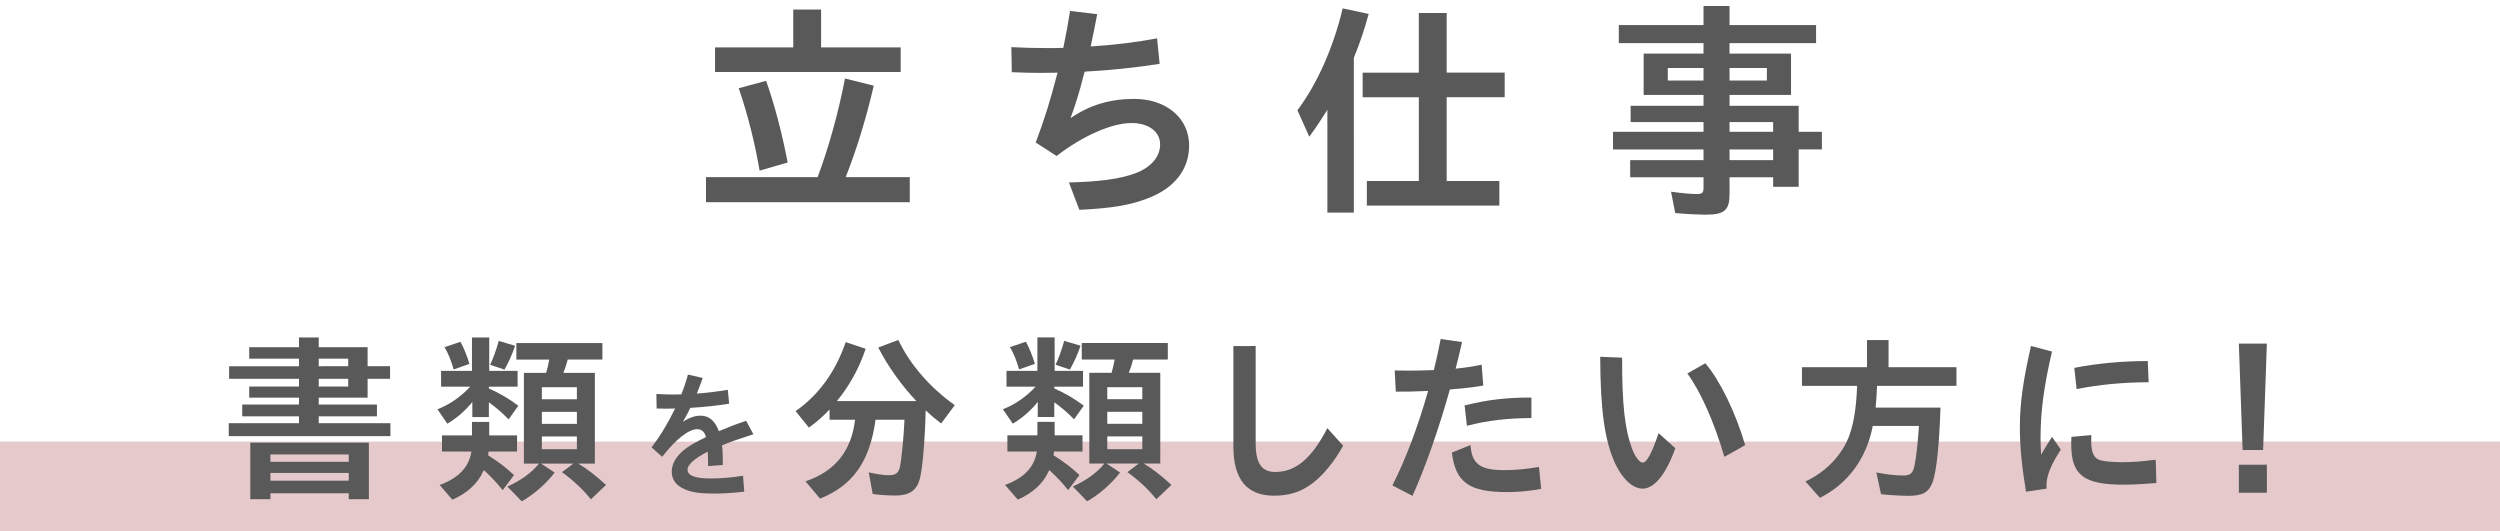 <?xml version="1.0" encoding="utf-8"?>
<!-- Generator: Adobe Illustrator 26.0.1, SVG Export Plug-In . SVG Version: 6.00 Build 0)  -->
<!DOCTYPE svg PUBLIC "-//W3C//DTD SVG 1.1//EN" "http://www.w3.org/Graphics/SVG/1.1/DTD/svg11.dtd">
<svg version="1.1" id="レイヤー_1" xmlns="http://www.w3.org/2000/svg" xmlns:xlink="http://www.w3.org/1999/xlink" x="0px"
	 y="0px" viewBox="0 0 334 71" style="enable-background:new 0 0 334 71;" xml:space="preserve">
<g>
	<rect y="59" style="fill:#E6C9CB;" width="334" height="12"/>
	<g>
		<g>
			<path style="fill:#595959;" d="M109.234,23.663c1.488-3.938,2.821-8.806,3.658-13.177l3.845,0.961c-1.054,4.496-2.325,8.619-3.75,12.216
				l8.558-0.001l0,3.349L94.32,27.013l0-3.349L109.234,23.663z M120.333,6.33v3.286L95.528,9.618V6.332l10.449-0.001l0-5.053
				l3.721,0l0,5.054L120.333,6.33z M101.483,22.796c-0.589-3.504-1.582-7.534-2.791-11.007l3.658-0.992
				c1.086,3.038,2.109,6.884,2.884,10.914L101.483,22.796z"/>
			<path style="fill:#595959;" d="M135.115,6.298c1.953,0.093,2.977,0.124,4.93,0.124c0.837,0,1.303,0,2.016-0.031
				c0.465-2.263,0.558-2.853,0.898-4.93l3.628,0.434c-0.31,1.643-0.589,2.977-0.868,4.31c3.07-0.186,6.325-0.589,8.868-1.086
				l0.341,3.41c-2.977,0.467-6.604,0.869-9.767,1.024l-0.248,0.031l-0.187,0.651c-0.495,2.015-1.053,3.751-1.704,5.55
				c2.512-1.736,5.271-2.573,8.495-2.573c4.311-0.001,7.349,2.572,7.349,6.23c0,3.225-1.983,5.736-5.642,7.102
				c-2.419,0.899-4.683,1.271-9.023,1.488l-1.395-3.658c4.062-0.094,6.821-0.466,8.836-1.21c2.108-0.774,3.349-2.202,3.349-3.877
				c-0.001-1.705-1.551-2.851-3.814-2.851c-2.666,0-6.573,1.736-10.015,4.403l-2.79-1.799c1.209-3.225,1.922-5.519,2.913-9.332
				c-1.581,0.031-1.798,0.031-2.264,0.031c-1.271,0-2.108-0.031-3.845-0.094L135.115,6.298z"/>
			<path style="fill:#595959;" d="M180.874,28.402l-3.535,0.001l-0.001-13.735c-0.899,1.426-1.426,2.232-2.418,3.597l-1.582-3.535
				c2.666-3.565,4.806-8.402,6.046-13.612l3.473,0.744c-0.62,2.232-1.147,3.813-1.984,5.86L180.874,28.402z M201.026,9.704
				l0.001,3.286h-7.751l0.001,11.193h7.038v3.286l-17.704,0.001v-3.286h6.945l-0.001-11.193h-7.504l-0.001-3.286h7.504V1.736h3.721
				v7.968H201.026z"/>
			<path style="fill:#595959;" d="M227.59,5.765h-11.317V3.346l11.317-0.001V0.803l3.473,0v2.542l11.565,0v2.418l-11.565,0.001v1.395h8.217
				l0.001,5.52h-8.217v1.457l9.239-0.001v3.473h3.101l0.001,2.356h-3.101v4.992l-3.41,0.001l-0.001-1.271h-5.829l0.001,2.294
				c0,2.078-0.683,2.698-3.101,2.698c-1.085,0.001-2.915-0.092-4.155-0.217l-0.558-2.852c1.302,0.186,2.604,0.31,3.441,0.31
				c0.713,0,0.899-0.155,0.899-0.806l-0.001-1.427h-9.798v-2.294h9.798v-1.427l-12.092,0.001l-0.001-2.356l12.093-0.001v-1.303
				h-9.736v-2.17h9.736v-1.457h-8v-5.52h7.999V5.765z M222.816,9.082v1.674h4.774V9.082H222.816z M231.063,10.755h4.992V9.081
				h-4.992V10.755z M236.893,17.608v-1.303h-5.829v1.303H236.893z M236.893,21.391v-1.427h-5.829v1.427H236.893z"/>
		</g>
	</g>
	<g>
		<g>
			<path style="fill:#595959;" d="M39.943,45.088h2.64v1.296l6.529-0.001v2.545h3l0,1.68h-3v2.521l-6.529,0.001v0.912l7.777-0.001v1.584
				l-7.777,0.001l0,0.912l9.577-0.001v1.729L30.56,58.267v-1.729l9.385-0.001l0-0.912H32.36v-1.584h7.584v-0.912h-6.648v-1.488
				h6.648v-1.032l-9.337,0.001l0-1.68l9.337-0.001V47.92h-6.648v-1.536h6.648V45.088z M49.282,66.689h-2.688v-0.792l-10.465,0.001
				v0.792h-2.688l0-7.561l15.841-0.001L49.282,66.689z M36.128,61.698l10.465-0.001v-0.983l-10.465,0.001V61.698z M36.129,64.218
				l10.465-0.001v-1.032l-10.465,0.001V64.218z M42.584,47.92v1.009l3.937-0.001v-1.009L42.584,47.92z M42.584,50.609v1.032
				l3.937-0.001v-1.032L42.584,50.609z"/>
			<path style="fill:#595959;" d="M63.103,53.703c-0.912,1.151-2.088,2.16-3.335,2.904l-1.321-1.921c1.68-0.672,3.12-1.68,4.368-3.023
				h-3.888l0-2.112h4.128v-4.465h2.304v4.465l3.792-0.001l0,2.112l-3.84,0.001v0.239c1.296,0.553,2.784,1.416,3.936,2.304
				l-1.296,1.825c-0.816-0.84-1.632-1.561-2.64-2.28v1.968h-2.208V53.703z M63.056,56.367h2.304v1.8l3.72-0.001v2.16l-3.816,0.001
				c0,0.168-0.024,0.216-0.048,0.504c1.44,0.912,2.353,1.608,3.457,2.641l-1.512,2.017c-0.792-1.009-1.512-1.753-2.521-2.688
				l-0.048,0.12l-0.048,0.071c-0.744,1.633-2.112,2.881-4.104,3.769l-1.704-1.968c2.52-0.912,3.912-2.376,4.248-4.465h-3.937v-2.16
				h4.008V56.367z M60.607,49.359c-0.312-1.128-0.744-2.208-1.224-2.977l2.136-0.72c0.432,0.792,0.864,1.824,1.2,2.952
				L60.607,49.359z M65.479,48.735c0.432-0.888,0.84-2.04,1.152-3.192l2.185,0.648c-0.336,1.056-0.84,2.16-1.417,3.192
				L65.479,48.735z M79.472,49.814l0.001,12.121h-2.208c1.201,0.72,2.305,1.584,3.697,2.856l-2.017,1.92
				c-0.984-1.248-2.4-2.592-3.864-3.624l1.512-1.152h-4.296l1.801,1.2c-1.104,1.464-2.808,2.952-4.393,3.84l-1.92-1.967
				c1.824-0.817,3.312-1.921,4.224-3.073h-2.016l-0.001-12.121h2.977c0.144-0.504,0.312-1.2,0.408-1.776h-4.392v-2.208H80.48v2.208
				h-4.632c-0.12,0.504-0.36,1.225-0.576,1.776H79.472z M72.392,51.734v1.608h4.68v-1.608H72.392z M72.393,56.63h4.68l0-1.607h-4.68
				L72.393,56.63z M72.393,60.015h4.68v-1.704h-4.68V60.015z"/>
			<path style="fill:#595959;" d="M87.692,52.636c1.081,0.055,1.495,0.072,2.125,0.072c0.234,0,0.36,0,1.206-0.018
				c0.306-0.757,0.667-1.783,0.882-2.647l1.981,0.449c-0.36,1.009-0.522,1.405-0.792,2.09c1.44-0.108,2.629-0.253,4.141-0.505
				l0.18,1.854c-1.621,0.271-3.367,0.45-5.186,0.559c-0.432,0.883-0.63,1.243-1.008,1.873c0.846-0.559,1.62-0.828,2.358-0.829
				c1.152,0,1.927,0.666,2.467,2.07c1.044-0.45,2.341-0.954,3.637-1.387l0.972,1.801c-1.584,0.504-3.061,1.009-3.925,1.369
				l-0.27,0.107c0.09,0.63,0.108,1.477,0.108,2.629l-1.963,0.145c-0.018-1.261-0.036-1.441-0.054-1.927
				c-1.765,0.901-2.701,1.747-2.7,2.396c0,0.811,1.008,1.188,3.133,1.188c1.26,0,2.593-0.108,4.285-0.36l0.162,2.125
				c-1.674,0.18-2.899,0.252-4.069,0.252c-1.891,0-3.043-0.18-3.979-0.611c-1.099-0.522-1.639-1.278-1.639-2.305
				c0-1.135,0.648-2.197,1.944-3.151c0.666-0.468,1.134-0.738,2.628-1.478c-0.162-0.684-0.576-1.062-1.17-1.061
				c-1.135,0-2.881,1.368-4.682,3.69l-1.422-1.26c1.062-1.351,2.215-3.259,3.15-5.186c-0.846,0.018-0.9,0.018-1.224,0.018
				c-0.288,0-0.685,0-1.243-0.018L87.692,52.636z"/>
			<path style="fill:#595959;" d="M116.973,56.075c-0.768,5.593-3.023,8.785-7.416,10.537l-1.944-2.305c3.96-1.344,6.12-4.032,6.624-8.232
				h-3.408v-1.368c-0.768,0.816-1.752,1.704-2.76,2.424l-1.777-2.208c3.096-2.16,5.328-5.256,6.696-9.217l2.664,0.889
				c-0.864,2.567-2.112,4.872-3.84,6.984l10.609-0.001c-2.016-2.137-3.793-4.633-5.089-7.151l2.688-1.01
				c1.512,3.24,4.225,6.36,7.538,8.713l-1.823,2.448c-0.817-0.624-1.345-1.08-2.065-1.752c-0.095,4.008-0.431,7.921-0.815,9.265
				c-0.408,1.44-1.416,2.112-3.216,2.112c-1.008,0-2.328-0.095-3.048-0.215l-0.528-2.881c1.08,0.24,2.016,0.384,2.664,0.384
				c0.936,0,1.344-0.312,1.512-1.152c0.215-1.032,0.503-4.032,0.599-6.265L116.973,56.075z"/>
			<path style="fill:#595959;" d="M138.644,53.698c-0.912,1.151-2.088,2.16-3.335,2.904l-1.321-1.921c1.681-0.672,3.12-1.68,4.368-3.023
				h-3.888l-0.001-2.112h4.129V45.08h2.304v4.465l3.793-0.001v2.112l-3.84,0.001v0.239c1.296,0.552,2.784,1.415,3.936,2.304
				l-1.296,1.824c-0.815-0.84-1.632-1.56-2.64-2.279v1.968h-2.209V53.698z M138.597,56.362h2.304v1.8l3.721-0.001v2.16l-3.816,0.001
				c0,0.168-0.024,0.216-0.048,0.504c1.439,0.911,2.353,1.607,3.457,2.64l-1.513,2.017c-0.792-1.008-1.512-1.752-2.521-2.688
				l-0.048,0.12l-0.048,0.071c-0.744,1.633-2.112,2.881-4.104,3.769l-1.704-1.968c2.521-0.912,3.912-2.376,4.248-4.465h-3.937v-2.16
				h4.009V56.362z M136.148,49.353c-0.312-1.128-0.744-2.208-1.225-2.977l2.137-0.72c0.432,0.792,0.864,1.824,1.2,2.952
				L136.148,49.353z M141.02,48.729c0.433-0.888,0.84-2.04,1.152-3.193l2.184,0.648c-0.336,1.056-0.84,2.16-1.416,3.192
				L141.02,48.729z M155.013,49.807l0.001,12.121l-2.208,0.001c1.2,0.72,2.305,1.583,3.697,2.855l-2.017,1.92
				c-0.984-1.247-2.4-2.591-3.864-3.623l1.512-1.152h-4.297l1.801,1.2c-1.104,1.464-2.808,2.952-4.393,3.84l-1.92-1.968
				c1.824-0.816,3.312-1.92,4.224-3.072h-2.016l-0.001-12.121h2.977c0.144-0.504,0.312-1.2,0.407-1.776h-4.392v-2.208l11.496-0.001
				v2.208l-4.632,0.001c-0.12,0.504-0.36,1.225-0.576,1.776L155.013,49.807z M147.933,51.728v1.608h4.681v-1.608H147.933z
				 M147.934,56.624h4.68v-1.607h-4.681L147.934,56.624z M147.934,60.009h4.68v-1.704h-4.68V60.009z"/>
			<path style="fill:#595959;" d="M167.757,46.23l0.001,13.009c0,2.641,0.792,3.816,2.593,3.816c2.76,0,4.871-1.776,6.983-5.856l2.112,2.352
				c-1.2,2.137-2.663,3.938-4.104,5.018c-1.536,1.151-3.097,1.655-5.137,1.655c-3.624,0-5.425-2.183-5.425-6.551l-0.001-13.441
				L167.757,46.23z"/>
			<path style="fill:#595959;" d="M186.332,49.493c1.2,0.023,1.344,0.023,1.8,0.023c1.129,0,1.824-0.023,3.433-0.073
				c0.264-1.08,0.648-2.76,0.912-4.152l2.856,0.408c-0.48,2.04-0.624,2.664-0.864,3.553c1.44-0.145,2.473-0.312,3.48-0.528
				l0.217,2.784c-1.368,0.24-2.425,0.36-4.465,0.528c-1.439,5.16-3.287,10.441-4.991,14.21l-2.688-1.392
				c1.752-3.433,3.359-7.681,4.775-12.626c-2.088,0.097-2.688,0.097-4.32,0.097L186.332,49.493z M205.896,65.309
				c-1.488,0.287-2.952,0.433-4.561,0.433c-5.064,0-6.864-1.296-7.369-5.28l2.496-1.009c0.168,2.545,1.272,3.36,4.561,3.36
				c1.345,0,2.904-0.145,4.585-0.433L205.896,65.309z M195.669,54.172c2.977-0.768,5.761-1.08,8.929-1.057v2.736h-0.071
				c-3.24,0.024-5.688,0.312-8.545,1.033L195.669,54.172z"/>
			<path style="fill:#595959;" d="M223.822,59.883c-1.224,3.456-2.808,5.4-4.368,5.4c-1.296,0-2.664-1.248-3.648-3.313
				c-1.416-3.071-1.993-7.104-2.018-14.304l2.929,0.118c-0.023,6.145,0.36,9.602,1.32,12.146c0.408,1.104,1.009,1.872,1.417,1.872
				c0.552,0,1.224-1.224,2.136-3.937L223.822,59.883z M230.375,61.034c-1.368-4.681-3.193-8.76-4.946-11.137l2.4-1.369
				c1.969,2.305,4.033,6.553,5.33,10.945L230.375,61.034z"/>
			<path style="fill:#595959;" d="M250.774,51.552c-0.023,0.937-0.12,2.185-0.191,2.904l8.664-0.001c-0.144,4.824-0.526,8.449-1.03,9.913
				c-0.505,1.392-1.32,1.872-3.24,1.872c-0.912,0-2.329-0.072-3.673-0.215l-0.624-2.904c1.32,0.263,2.593,0.407,3.553,0.407
				s1.296-0.265,1.512-1.177c0.239-1.008,0.479-3.072,0.624-5.448l-6.169,0.001c-0.816,4.32-3.336,7.753-7.056,9.601l-1.944-2.184
				c2.808-1.272,5.088-3.721,5.952-6.385c0.575-1.752,0.839-3.553,0.959-6.385h-7.368l-0.001-2.496h8.688v-3.624l2.881-0.001v3.624
				h9.072l0.001,2.496L250.774,51.552z"/>
			<path style="fill:#595959;" d="M270.67,65.688c-0.552-3.385-0.816-6.073-0.816-8.617c0-3.096,0.407-6.145,1.487-10.849l2.809,0.744
				c-1.08,4.584-1.536,8.064-1.535,11.545c0,0.72,0.023,1.224,0.071,2.232c0.528-0.889,1.057-1.753,1.465-2.377l1.176,1.704
				c-1.296,1.969-1.92,3.505-1.92,4.753c0,0.12,0,0.24,0.024,0.456L270.67,65.688z M288.096,64.534
				c-1.752,0.144-3.145,0.216-4.368,0.216c-5.353,0-7.009-1.271-7.01-5.4c0-0.216,0-0.552,0.024-0.984l2.664-0.239
				c-0.023,0.384-0.023,0.6-0.023,0.744c0,1.56,0.336,2.328,1.151,2.592c0.48,0.168,1.753,0.288,2.953,0.288
				c1.367,0,2.664-0.096,4.512-0.336L288.096,64.534z M277.125,49.149c3.001-0.6,6.385-0.912,9.817-0.912l0.12,2.833
				c-3.312,0-6.673,0.312-9.625,0.912L277.125,49.149z"/>
			<path style="fill:#595959;" d="M302.854,45.907l-0.503,14.21l-2.736,0.001l-0.505-14.21L302.854,45.907z M302.855,62.084v3.744
				l-3.744,0.001v-3.744L302.855,62.084z"/>
		</g>
	</g>
</g>
<g>
</g>
<g>
</g>
<g>
</g>
<g>
</g>
<g>
</g>
<g>
</g>
<g>
</g>
<g>
</g>
<g>
</g>
<g>
</g>
<g>
</g>
<g>
</g>
<g>
</g>
<g>
</g>
<g>
</g>
</svg>
